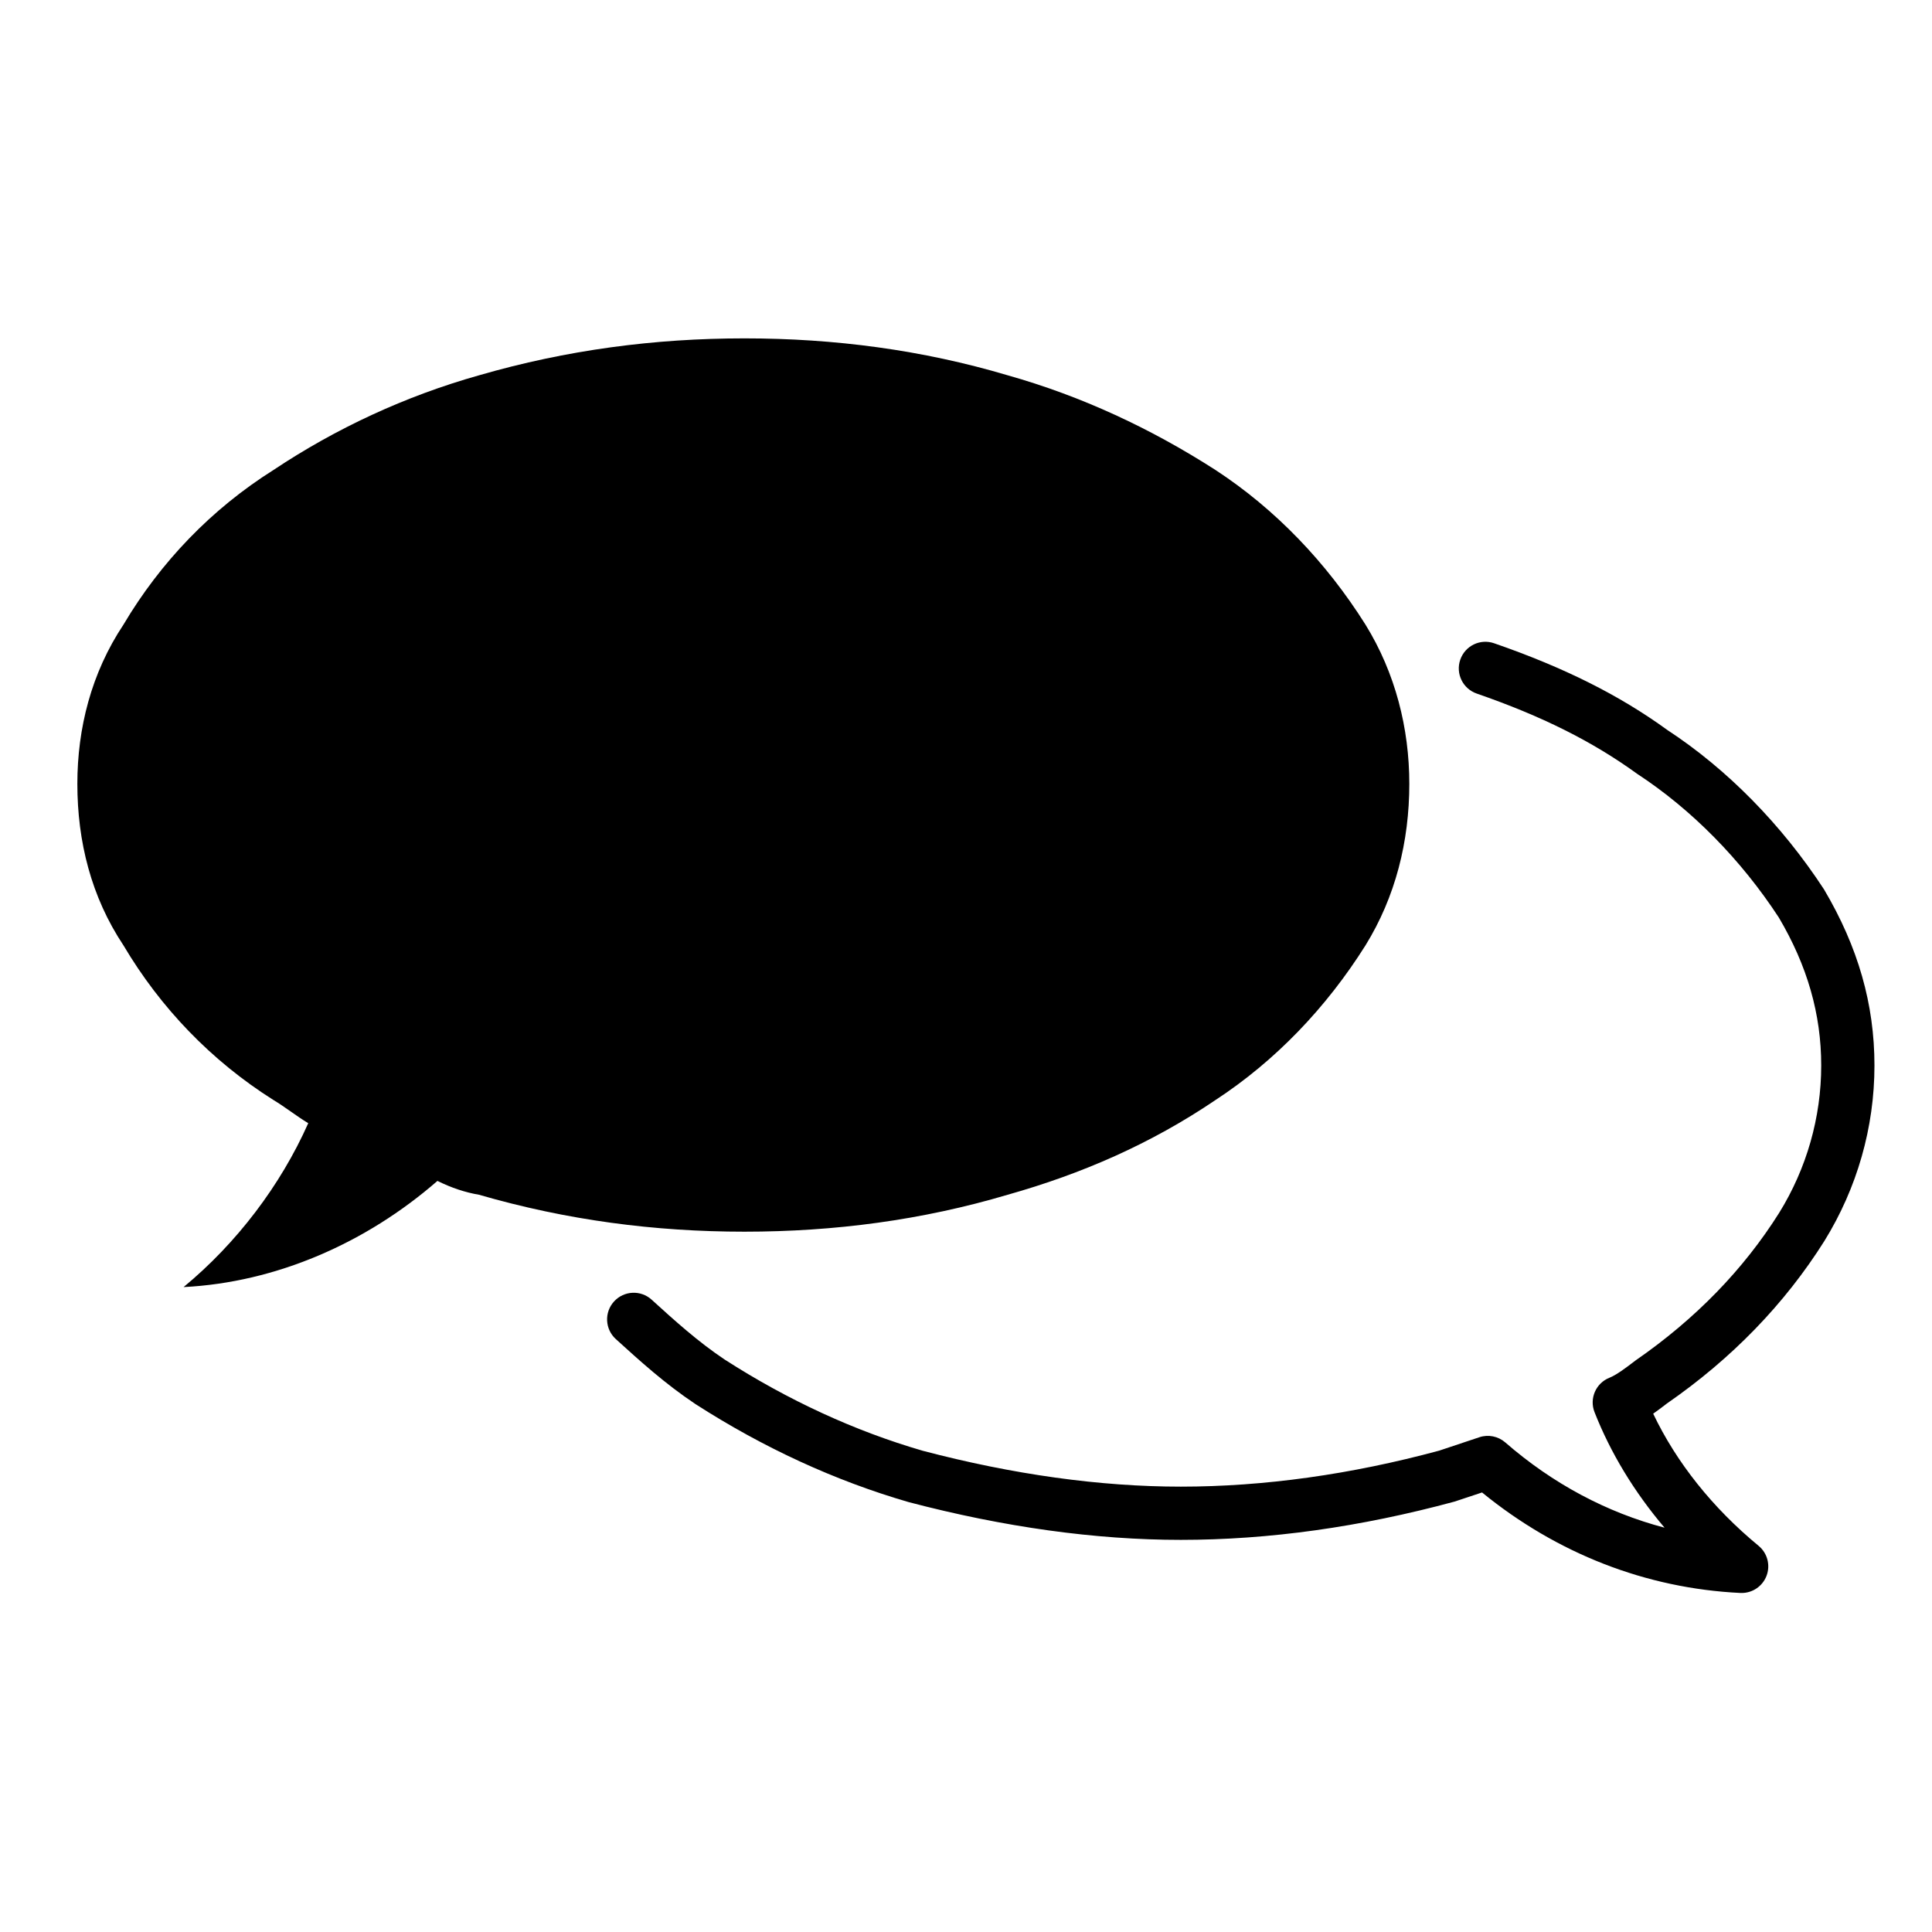 <?xml version="1.0" encoding="UTF-8"?>
<!-- Uploaded to: SVG Repo, www.svgrepo.com, Generator: SVG Repo Mixer Tools -->
<svg fill="#000000" width="800px" height="800px" version="1.1" viewBox="144 144 512 512" xmlns="http://www.w3.org/2000/svg">
 <g>
  <path d="m585.84 337.44c-12.734-9.238-27.316-16.539-45.883-22.969-3.684-1.289-7.703 0.676-8.973 4.359-1.273 3.68 0.676 7.691 4.359 8.969 17.219 5.965 30.633 12.656 42.496 21.254 14.496 9.48 27.531 22.746 37.555 38.078 7.566 12.797 11.246 25.629 11.246 39.227 0 13.77-3.863 27.297-11.145 39.059-9.461 15.027-22.176 28.129-38.043 39.105l-0.75 0.57c-1.926 1.461-4.312 3.273-6.172 4.019-3.617 1.43-5.387 5.516-3.961 9.129 4.258 10.836 10.551 21.184 18.551 30.613-15.32-4.027-29.66-11.668-42.215-22.602-1.883-1.637-4.504-2.16-6.856-1.371l-10.645 3.551c-23.402 6.328-46.441 9.543-68.484 9.543-21.402 0-44.465-3.215-68.391-9.508-18.02-5.234-35.719-13.395-52.496-24.18-7.098-4.742-13.332-10.395-19.348-15.863-2.883-2.621-7.352-2.398-9.965 0.484-2.621 2.883-2.41 7.34 0.48 9.965 6.402 5.812 13.023 11.828 21.098 17.219 18.027 11.586 36.965 20.309 56.473 25.973 25.266 6.644 49.539 10.016 72.152 10.016 23.285 0 47.566-3.375 72.535-10.141l7.297-2.422c19.875 16.223 43.465 25.418 68.461 26.633 0.109 0 0.227 0.004 0.344 0.004 2.898 0 5.516-1.785 6.574-4.508 1.094-2.832 0.258-6.051-2.086-7.984-12.219-10.082-21.781-22.098-27.938-35.02 1.117-0.785 2.168-1.578 3.125-2.309l0.484-0.371c17.199-11.898 31.234-26.371 41.75-43.07 8.691-14.047 13.281-30.133 13.281-46.527 0-16.199-4.316-31.379-13.371-46.672-11.258-17.227-25.719-31.898-41.543-42.254z"/>
  <path d="m411.04 460.62c19.566-5.516 37.906-13.473 55.055-25.086 15.891-10.398 29.367-24.465 39.766-40.988 7.941-12.852 11.621-27.527 11.621-42.82 0-14.676-3.68-29.355-11.621-42.203-10.395-16.516-23.871-30.598-39.766-40.988-17.145-11.004-35.488-19.566-55.055-25.078-22.652-6.727-45.887-9.785-69.738-9.785-23.867 0-47.105 3.059-70.348 9.785-19.566 5.512-37.945 14.078-54.457 25.078-16.5 10.387-29.973 24.469-39.77 40.988-8.551 12.848-12.227 27.527-12.227 42.203 0 15.289 3.672 29.965 12.227 42.82 9.793 16.52 23.266 30.586 39.77 40.988 3.062 1.832 6.117 4.281 9.191 6.121-7.352 16.516-18.969 31.805-33.039 43.434 24.469-1.223 48.332-11.629 67.277-28.137 3.672 1.824 7.336 3.043 11.023 3.672 23.242 6.727 46.48 9.785 70.348 9.785 23.855 0 47.094-3.062 69.742-9.789z"/>
 </g>
</svg>